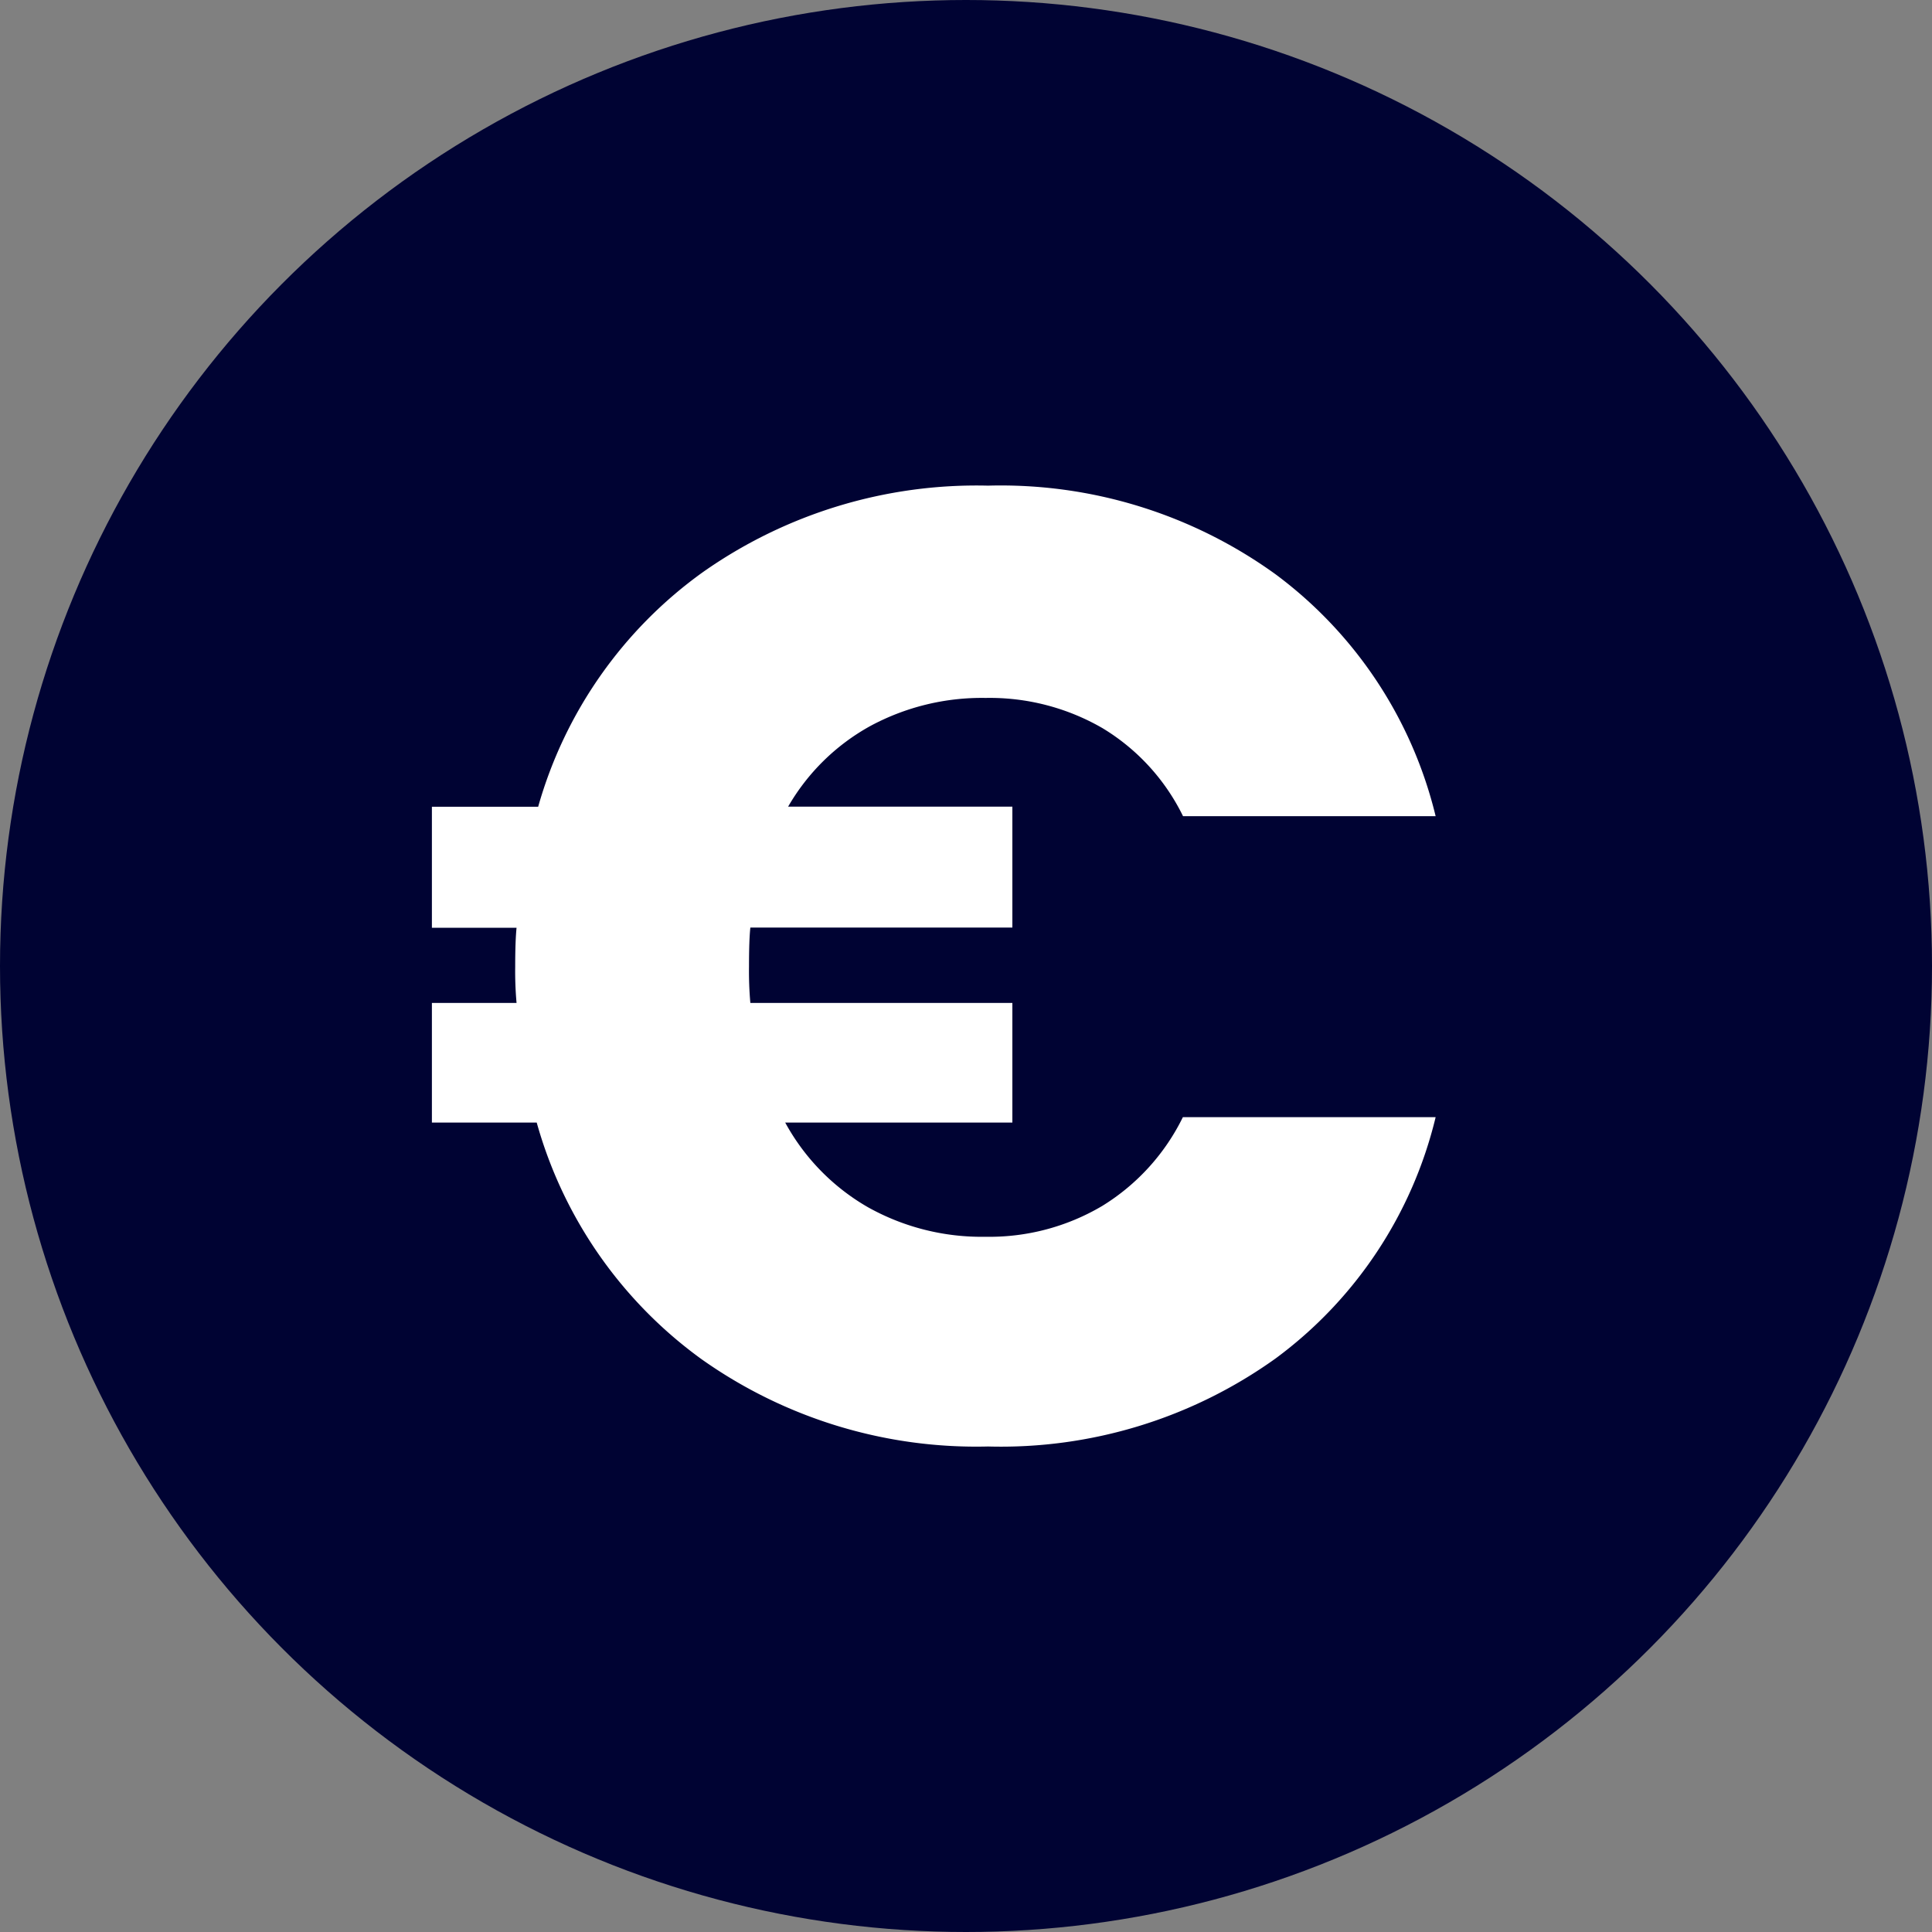 <?xml version="1.0" encoding="utf-8"?>
<svg xmlns="http://www.w3.org/2000/svg" width="60" height="60" viewBox="0 0 60 60">
  <rect x="0" y="0" width="60" height="60" fill="#808080" stroke="none"/>
  <g id="Group_233636" data-name="Group 233636" transform="translate(-4973.686 -949)">
    <circle id="Ellipse_1695" data-name="Ellipse 1695" cx="30" cy="30" r="30" transform="translate(4973.686 949)" fill="#000333"/>
    <path id="Path_116151" data-name="Path 116151" d="M8.12,6.287a6.872,6.872,0,0,0,3.63-.96,6.692,6.692,0,0,0,2.5-2.754H22.1a13.13,13.13,0,0,1-4.966,7.49A14.649,14.649,0,0,1,8.2,12.8,14.751,14.751,0,0,1-.705,10.084,13.582,13.582,0,0,1-5.817,2.74H-9.072V-.974h2.629A11.125,11.125,0,0,1-6.485-2.1q0-.793.042-1.21H-9.072V-7.067h3.3A13.479,13.479,0,0,1-.664-14.348,14.762,14.762,0,0,1,8.2-17.04a14.572,14.572,0,0,1,8.93,2.754A13.226,13.226,0,0,1,22.1-6.775H14.255a6.549,6.549,0,0,0-2.5-2.733,6.989,6.989,0,0,0-3.63-.939,7.294,7.294,0,0,0-3.589.876,6.662,6.662,0,0,0-2.545,2.5H8.955v3.756H.818Q.776-2.936.776-2.1A11.124,11.124,0,0,0,.818-.974H8.955V2.74H1.9A6.764,6.764,0,0,0,4.469,5.369,7.227,7.227,0,0,0,8.12,6.287Z" transform="translate(4996.171 981.122)" fill="#fff"/>
  </g>
</svg>
